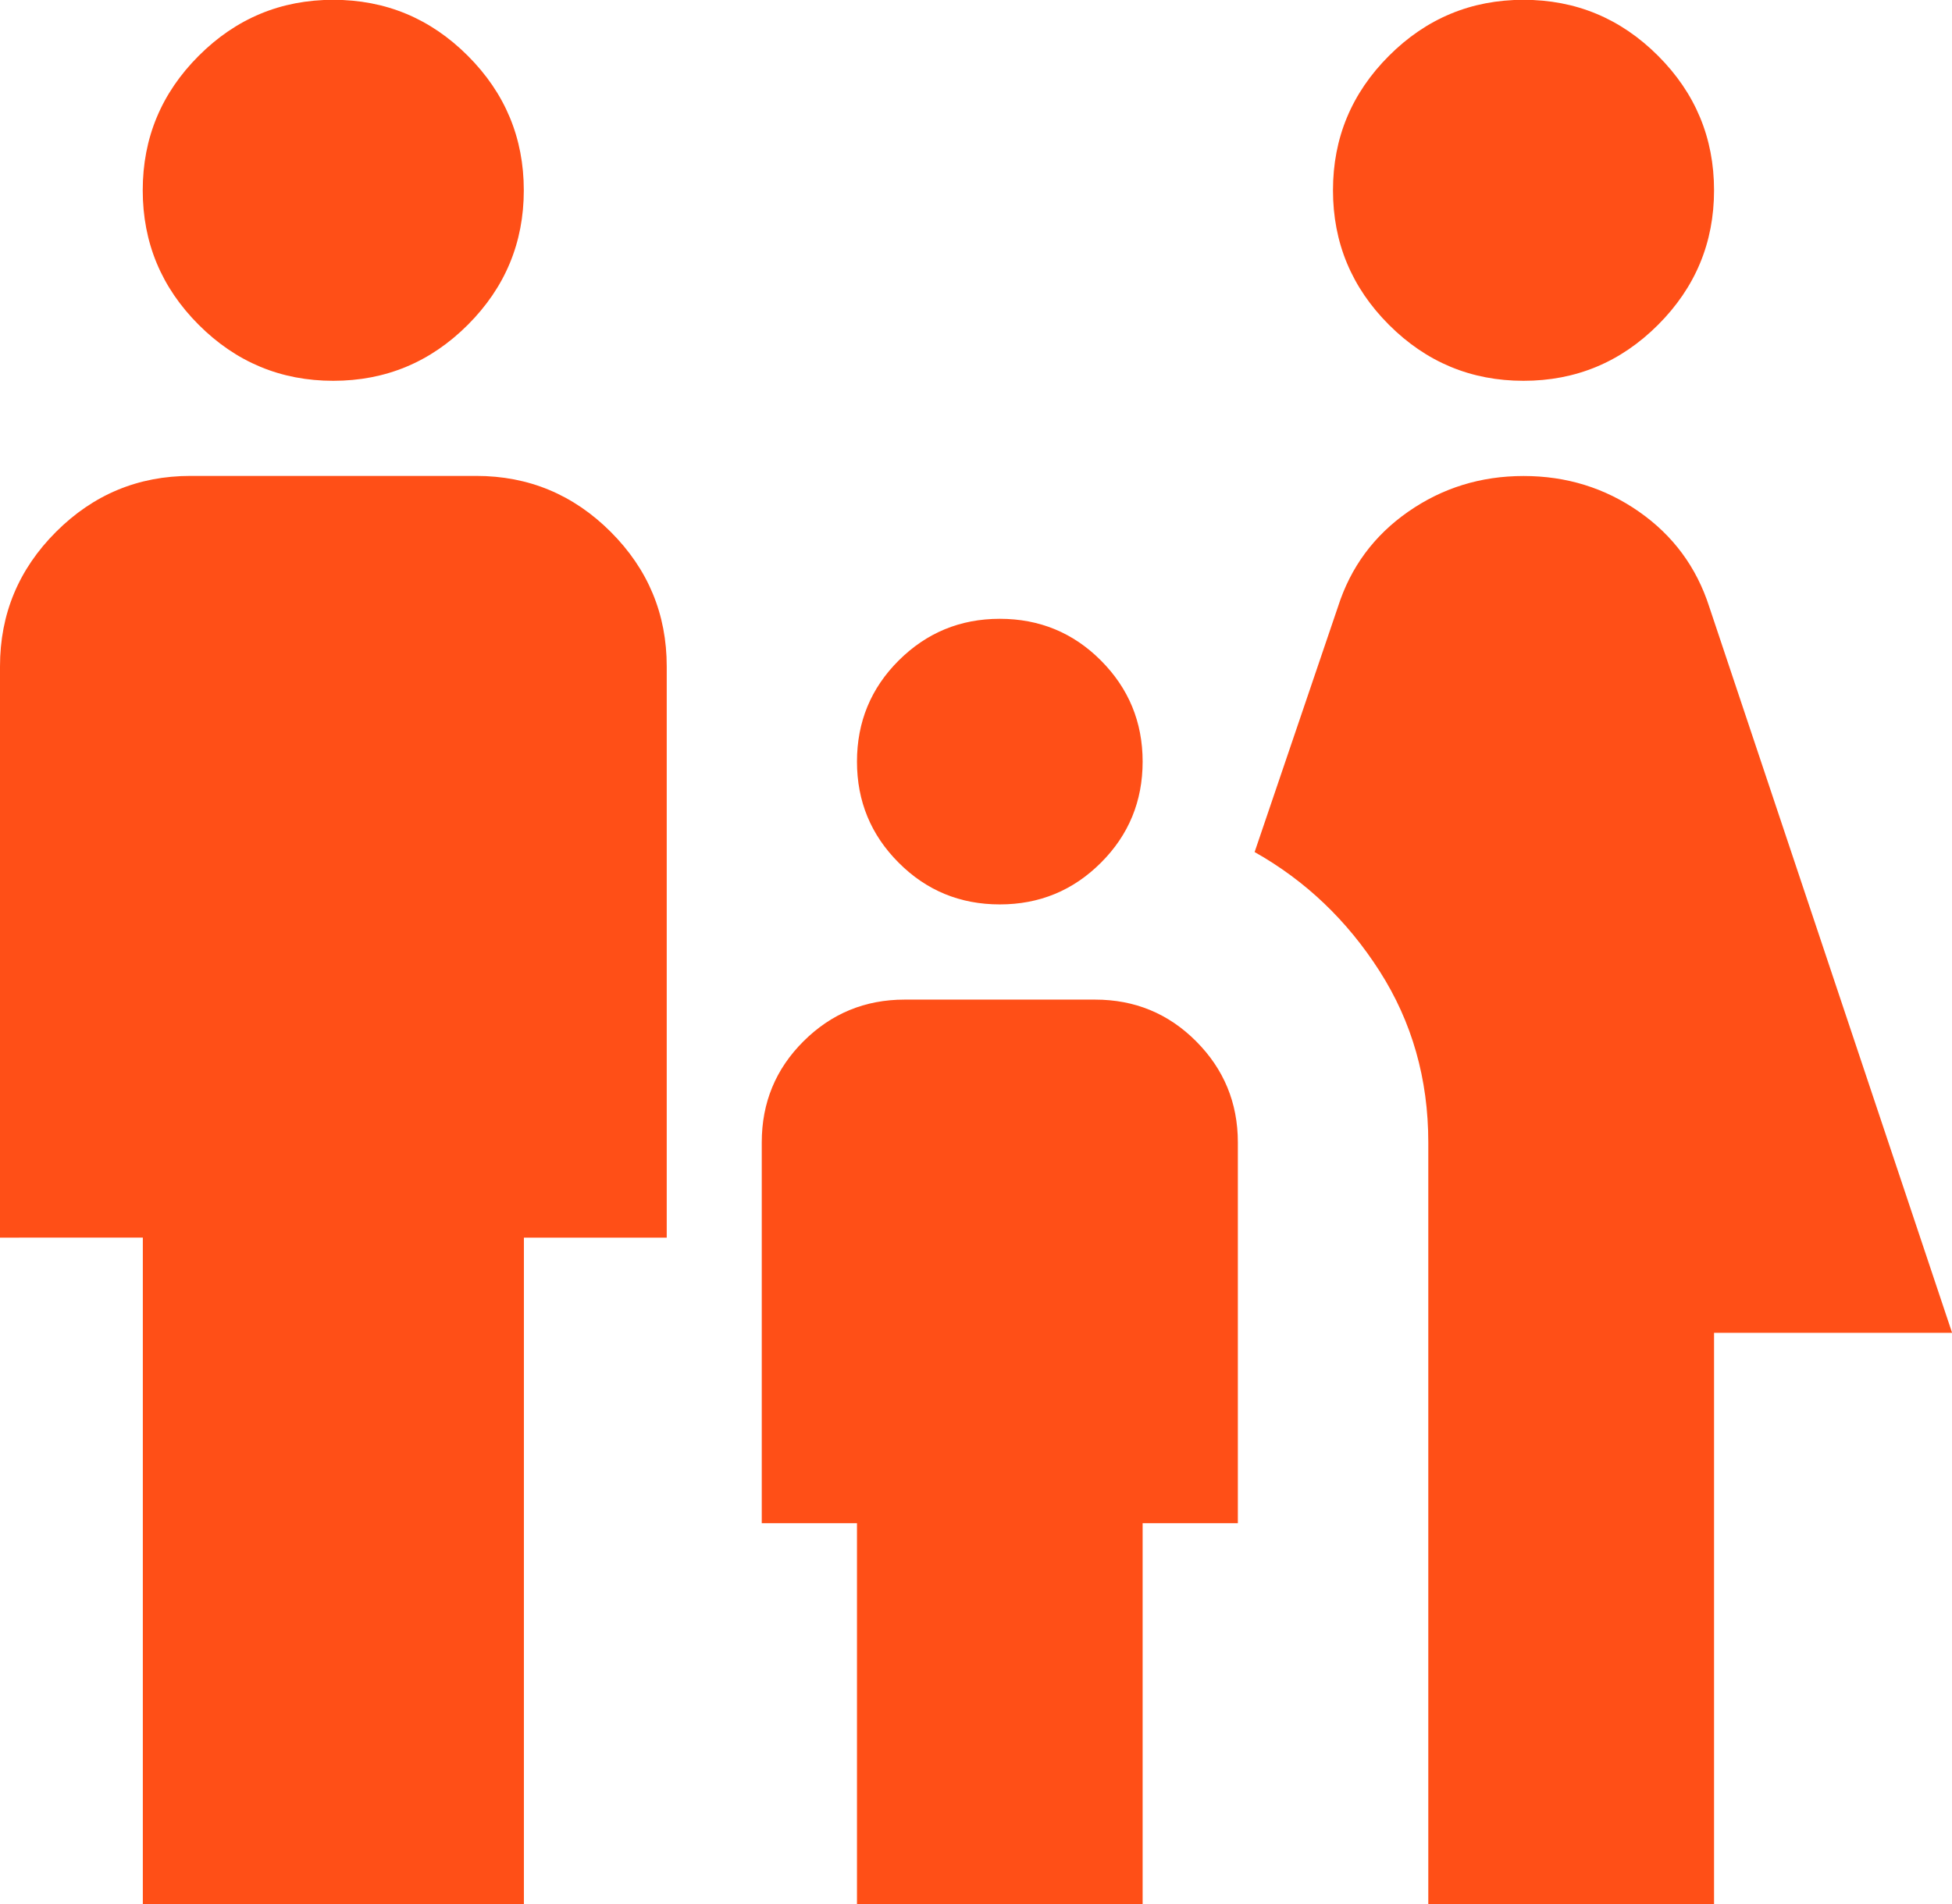 <?xml version="1.0" encoding="UTF-8"?>
<svg id="Layer_1" data-name="Layer 1" xmlns="http://www.w3.org/2000/svg" viewBox="0 0 20.5 20">
  <defs>
    <style>
      .cls-1 {
        fill: #ff4f17;
      }
    </style>
  </defs>
  <path class="cls-1" d="M16,4c-.55,0-1.021-.196-1.413-.588s-.588-.863-.588-1.413.196-1.021.588-1.413.863-.588,1.413-.588,1.021.196,1.413.588.588.863.588,1.413-.196,1.021-.588,1.413-.863.588-1.413.588ZM15,20v-8c0-.667-.171-1.267-.512-1.8s-.779-.95-1.312-1.25l.875-2.575c.133-.417.379-.75.738-1s.762-.375,1.212-.375.854.125,1.212.375.604.583.738,1l2.55,7.625h-2.5v6h-3ZM10.5,9.5c-.417,0-.771-.146-1.062-.438-.292-.292-.438-.646-.438-1.062s.146-.771.438-1.062.646-.438,1.062-.438.771.146,1.062.438.438.646.438,1.062-.146.771-.438,1.062c-.292.292-.646.438-1.062.438ZM3.5,4c-.55,0-1.021-.196-1.413-.588s-.588-.863-.588-1.413.196-1.021.588-1.413.863-.588,1.413-.588,1.021.196,1.413.588.588.863.588,1.413-.196,1.021-.588,1.413-.863.588-1.413.588ZM1.5,20v-7H0v-6c0-.55.196-1.021.588-1.413s.863-.588,1.413-.588h3c.55,0,1.021.196,1.413.588s.588.863.588,1.413v6h-1.5v7H1.5ZM9,20v-4h-1v-4c0-.417.146-.771.438-1.062s.646-.438,1.062-.438h2c.417,0,.771.146,1.062.438s.438.646.438,1.062v4h-1v4h-3Z"/>
</svg>